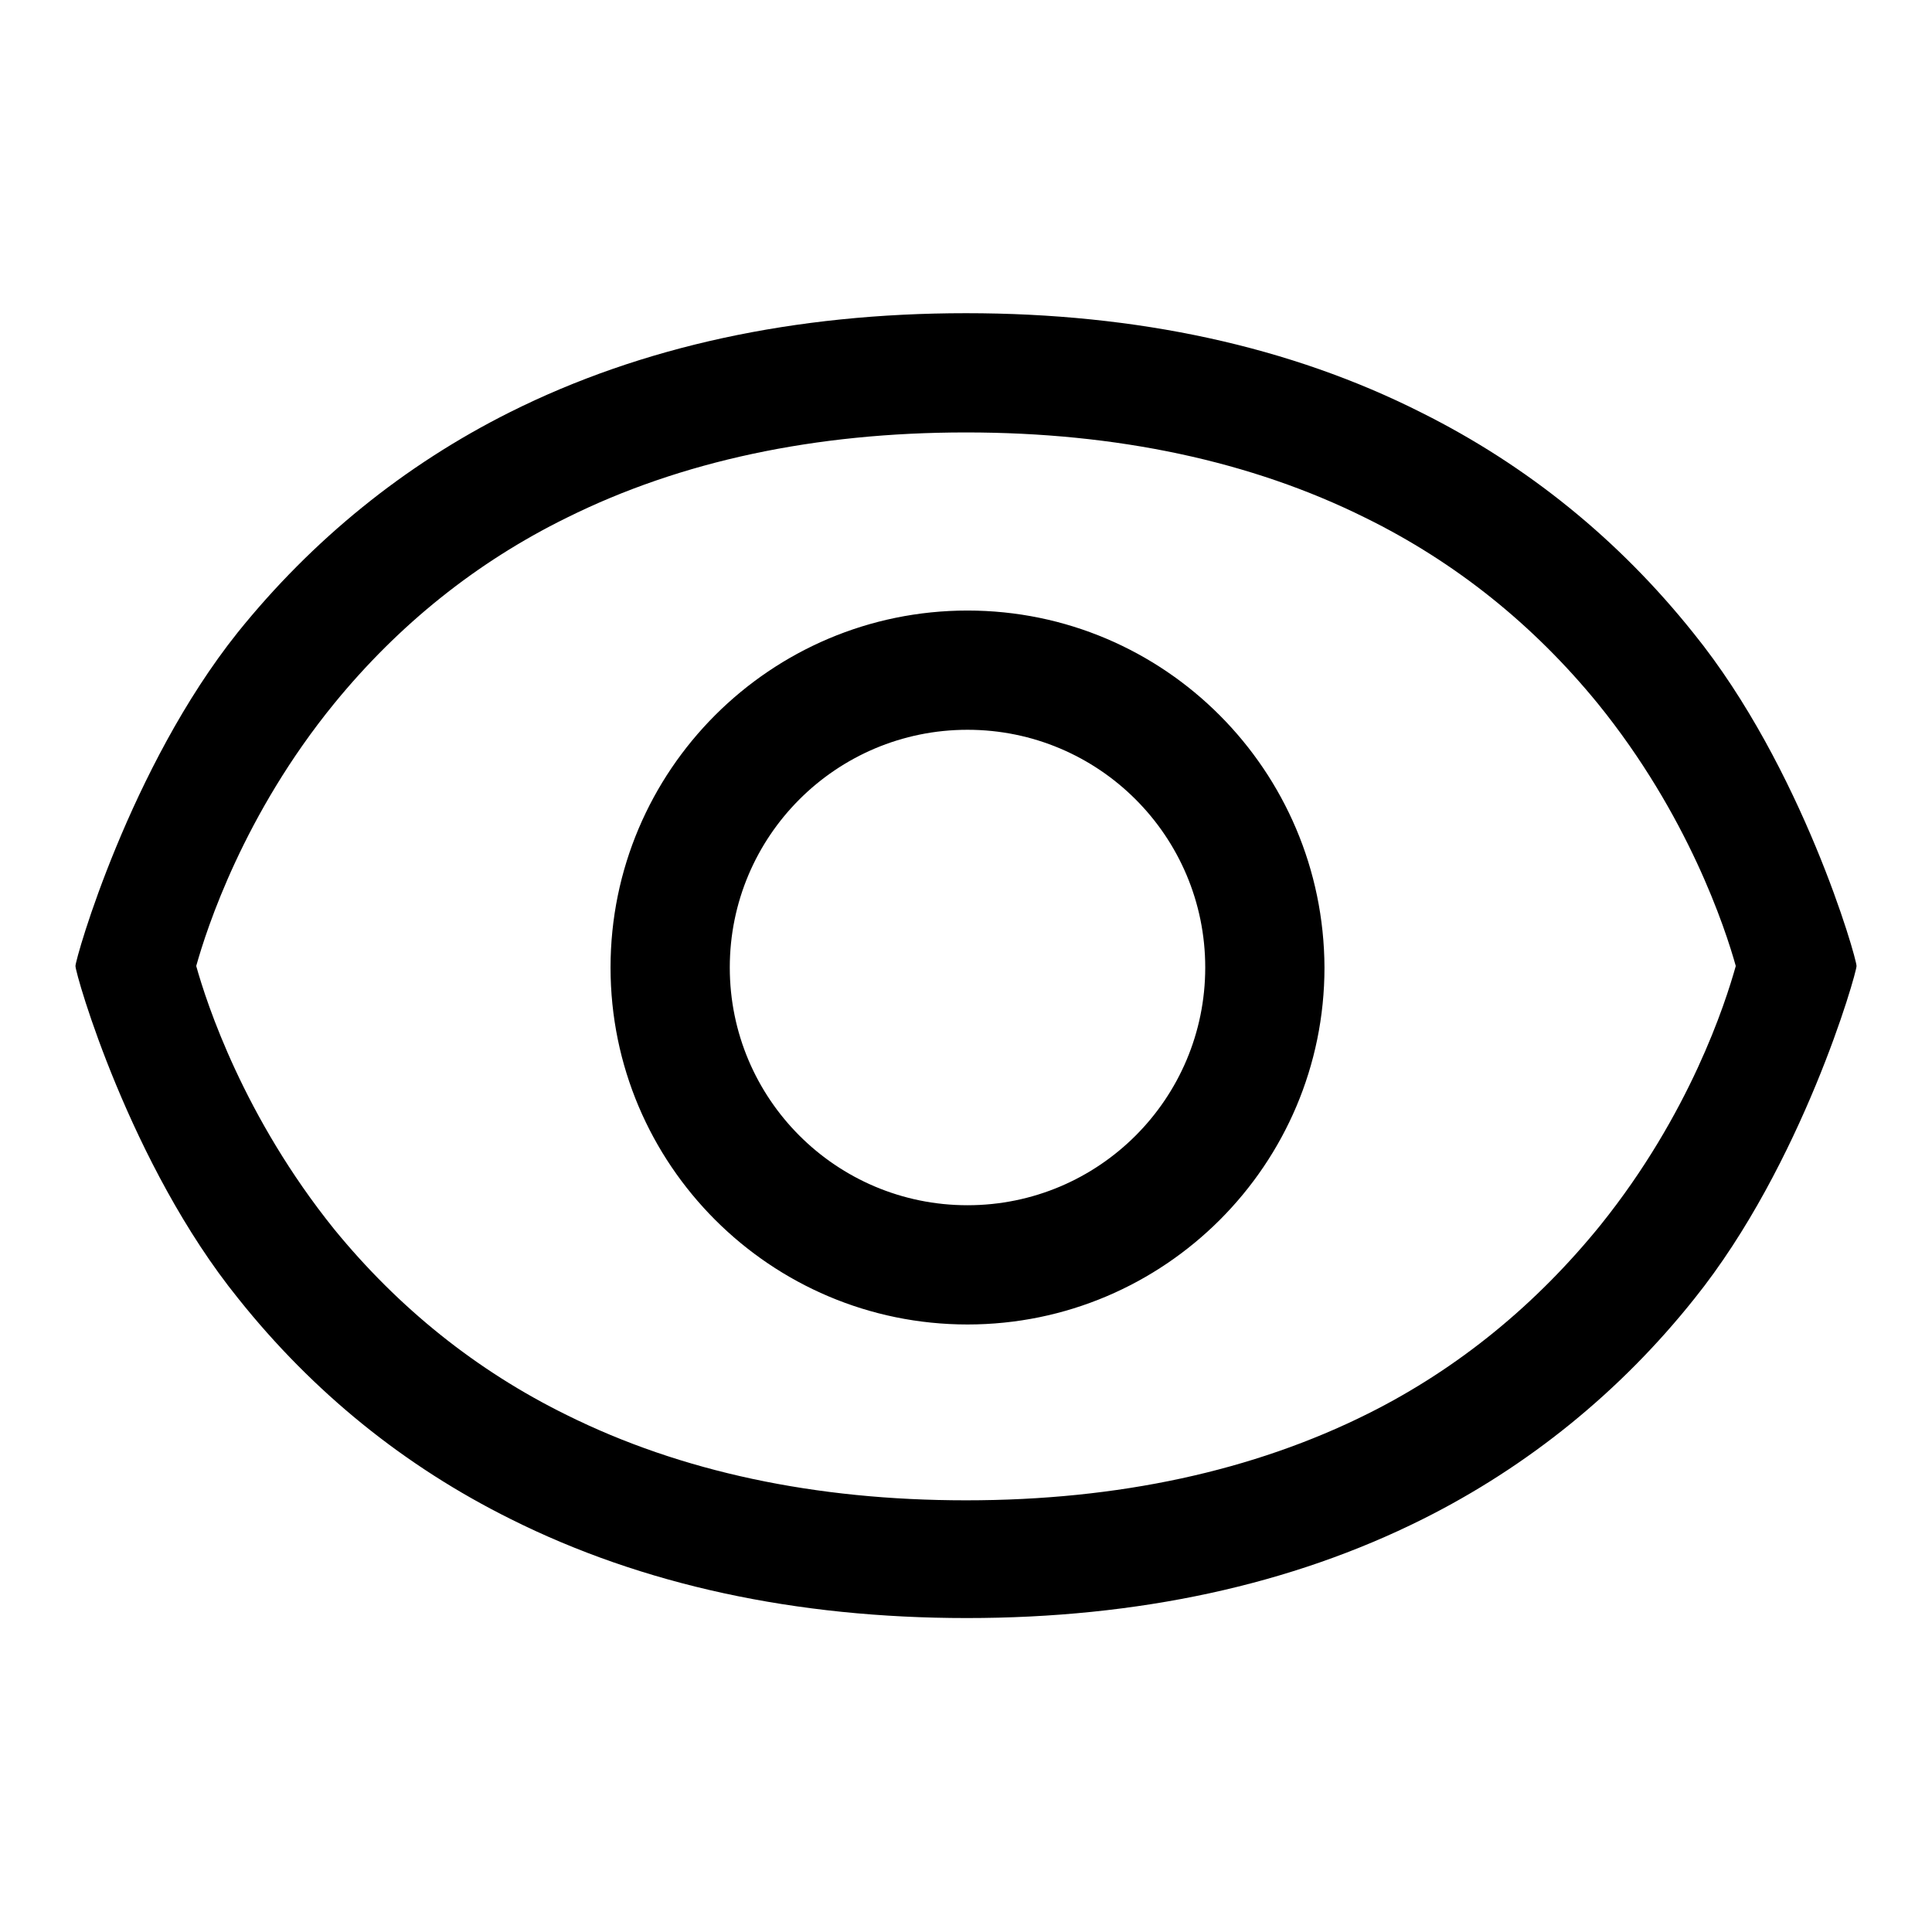 <?xml version="1.0" encoding="utf-8"?>
<!-- Svg Vector Icons : http://www.onlinewebfonts.com/icon -->
<!DOCTYPE svg PUBLIC "-//W3C//DTD SVG 1.1//EN" "http://www.w3.org/Graphics/SVG/1.1/DTD/svg11.dtd">
<svg version="1.1" xmlns="http://www.w3.org/2000/svg" xmlns:xlink="http://www.w3.org/1999/xlink" x="0px" y="0px" viewBox="0 0 256 256" enable-background="new 0 0 256 256" xml:space="preserve">
<g><g><path fill="#000000" d="M246,128c0-1.1-7.2-26.3-21.6-44.1c-9.9-12.4-22-22.2-36-29.2C171,45.9,150.7,41.5,128,41.5c-22.7,0-43,4.4-60.4,13.1c-14,7-26.2,16.9-36.1,29.2C17.2,101.7,10,127,10,128c0,1.1,7.2,26.3,21.6,44.1c9.9,12.4,22,22.2,36.1,29.2c17.4,8.7,37.7,13.1,60.4,13.1c22.7,0,43-4.4,60.4-13.1c14-7,26.2-16.9,36-29.2C238.8,154.3,246,129,246,128z M212.1,162.3c-8.5,10.5-18.8,19-30.8,25c-15.2,7.6-33.1,11.5-53.3,11.5c-20,0-37.8-3.8-52.9-11.3c-12-5.9-22.3-14.2-30.8-24.6C32.3,148,27.4,133,26,128c1.4-5,6.3-20.1,18.3-34.8c8.5-10.4,18.8-18.7,30.8-24.6C90.2,61.1,108,57.3,128,57.3c20,0,37.8,3.8,52.9,11.3c12,5.9,22.3,14.2,30.8,24.6c12,14.8,16.9,29.8,18.3,34.8C228.6,133,223.9,147.6,212.1,162.3L212.1,162.3z M128.2,80.9c-26.1,0-47.3,21.2-47.3,47.3c0,26.1,21.2,47.3,47.3,47.3c26.1,0,47.3-21.2,47.3-47.3C175.4,102.1,154.3,80.9,128.2,80.9z M128.2,159.7c-17.4,0-31.5-14.1-31.5-31.5c0-17.4,14.1-31.5,31.5-31.5c17.4,0,31.5,14.1,31.5,31.5C159.7,145.6,145.6,159.7,128.2,159.7z"/></g></g>
</svg>